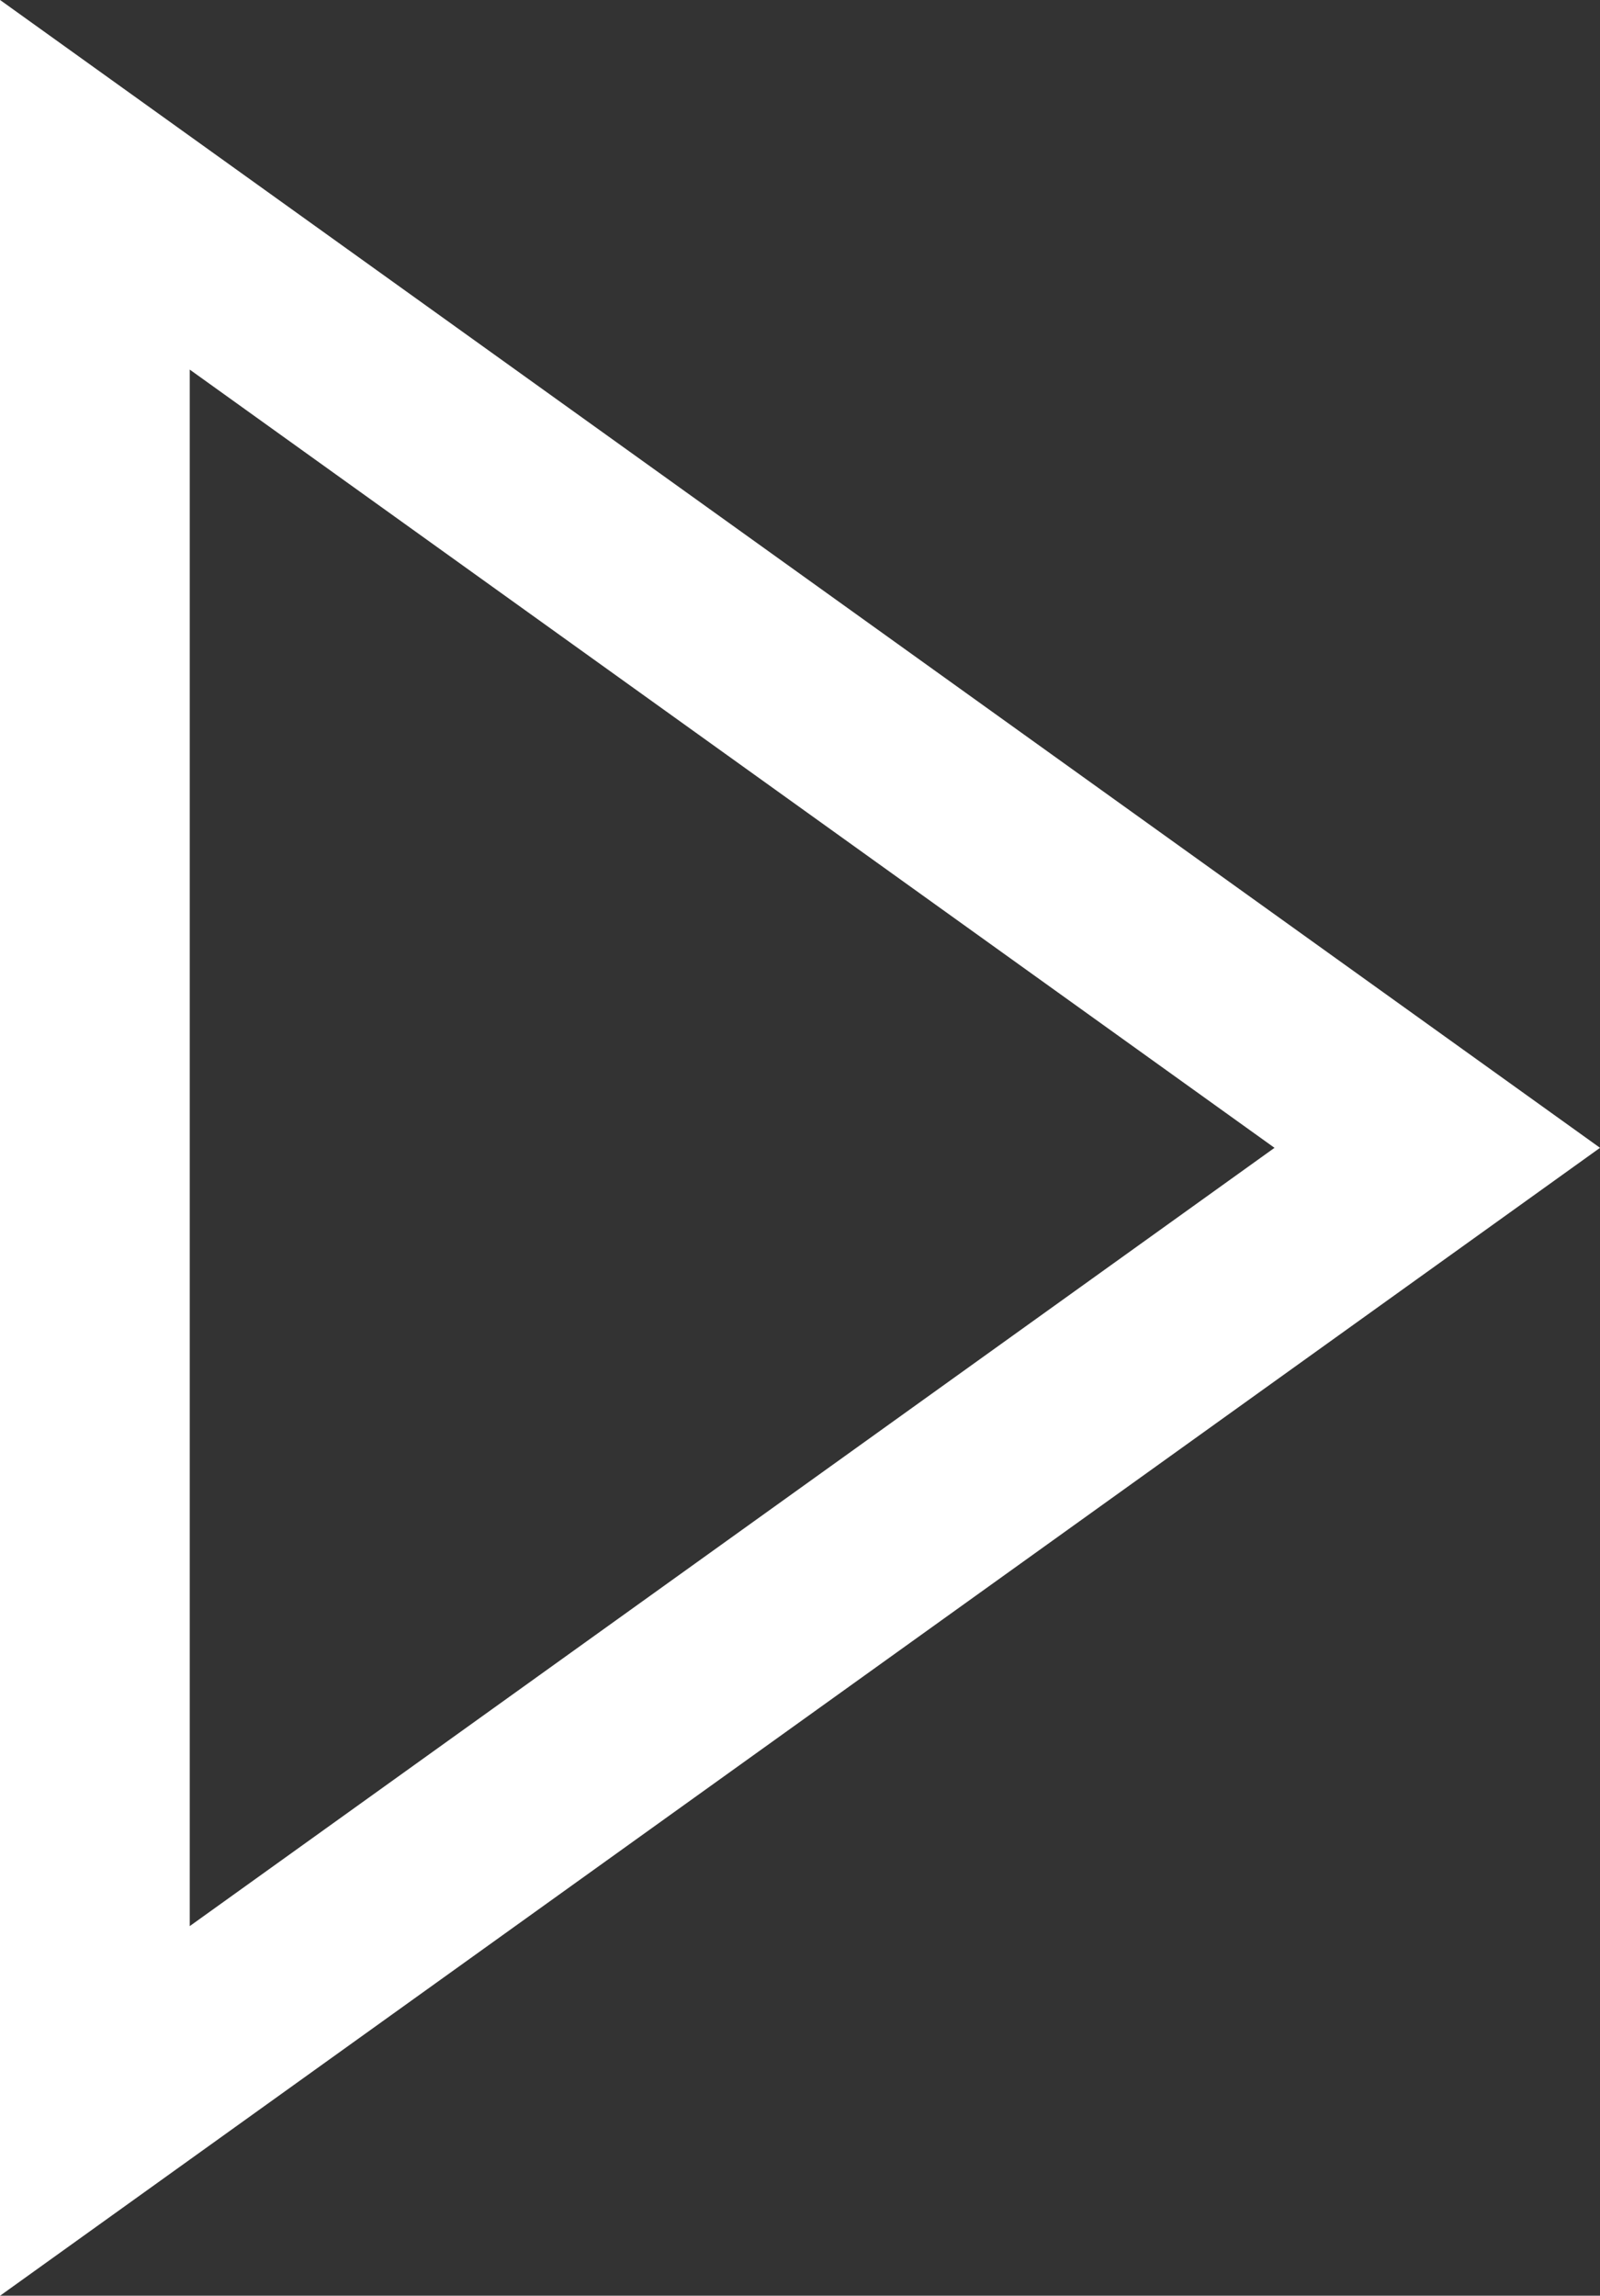 <?xml version="1.0" encoding="utf-8"?>
<!-- Generator: Adobe Illustrator 16.0.0, SVG Export Plug-In . SVG Version: 6.00 Build 0)  -->
<!DOCTYPE svg PUBLIC "-//W3C//DTD SVG 1.1//EN" "http://www.w3.org/Graphics/SVG/1.1/DTD/svg11.dtd">
<svg version="1.1" id="Layer_1" xmlns="http://www.w3.org/2000/svg" xmlns:xlink="http://www.w3.org/1999/xlink" x="0px" y="0px"
	 width="25.298px" height="36.293px" viewBox="0 0 25.298 36.293" enable-background="new 0 0 25.298 36.293" xml:space="preserve">
<rect x="0" y="0" width="25.298" height="36.293" fill="#333333" stroke="none"/>
<g>
	<defs>
		<rect id="SVGID_1_" y="0" width="25.298" height="36.293"/>
	</defs>
	<clipPath id="SVGID_2_">
		<use xlink:href="#SVGID_1_"  overflow="visible"/>
	</clipPath>
	<polygon clip-path="url(#SVGID_2_)" fill="none" stroke="#FFFFFF" stroke-width="3" stroke-miterlimit="10" points="1.5,33.372 
		1.5,2.921 22.725,18.146 	"/>
</g>
</svg>
